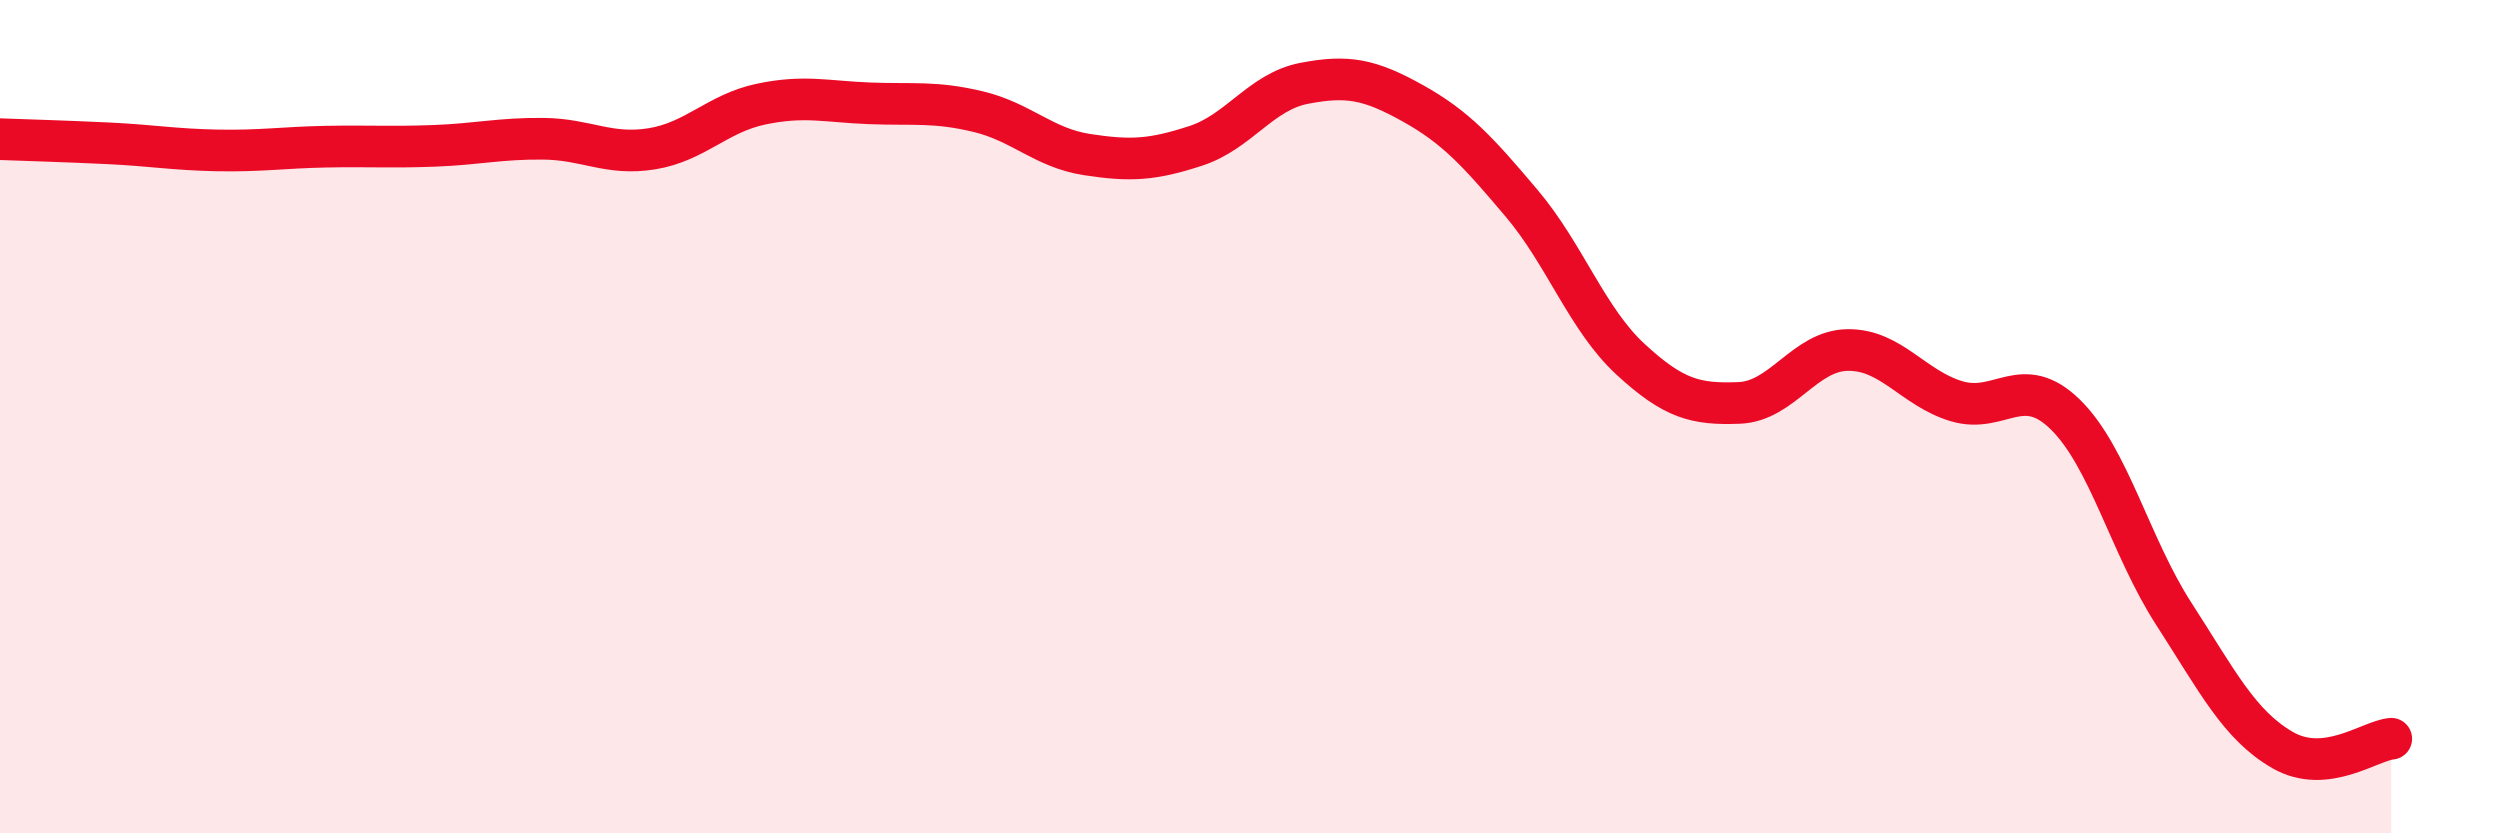 
    <svg width="60" height="20" viewBox="0 0 60 20" xmlns="http://www.w3.org/2000/svg">
      <path
        d="M 0,3.34 C 0.52,3.36 1.57,3.39 2.61,3.44 C 3.65,3.49 4.18,3.59 5.22,3.61 C 6.26,3.63 6.79,3.54 7.83,3.52 C 8.87,3.5 9.39,3.54 10.43,3.5 C 11.47,3.46 12,3.32 13.04,3.33 C 14.08,3.34 14.61,3.74 15.65,3.57 C 16.69,3.4 17.22,2.72 18.26,2.5 C 19.3,2.28 19.83,2.44 20.87,2.48 C 21.91,2.52 22.44,2.43 23.48,2.68 C 24.52,2.93 25.05,3.55 26.09,3.71 C 27.13,3.87 27.66,3.84 28.7,3.5 C 29.74,3.16 30.26,2.2 31.3,2 C 32.34,1.8 32.87,1.9 33.91,2.48 C 34.95,3.06 35.48,3.65 36.52,4.88 C 37.56,6.11 38.09,7.66 39.13,8.62 C 40.17,9.58 40.7,9.71 41.74,9.67 C 42.78,9.63 43.31,8.41 44.35,8.4 C 45.39,8.39 45.92,9.32 46.96,9.63 C 48,9.94 48.53,8.93 49.57,9.95 C 50.61,10.97 51.13,13.12 52.17,14.73 C 53.21,16.34 53.74,17.4 54.78,18 C 55.82,18.6 56.87,17.78 57.39,17.73L57.39 20L0 20Z"
        fill="#EB0A25"
        opacity="0.1"
        stroke-linecap="round"
        stroke-linejoin="round"
      />
      <path
        d="M 0,3.34 C 0.52,3.36 1.57,3.39 2.61,3.44 C 3.65,3.49 4.18,3.59 5.22,3.61 C 6.26,3.63 6.79,3.54 7.83,3.52 C 8.87,3.5 9.39,3.54 10.43,3.5 C 11.47,3.46 12,3.32 13.04,3.33 C 14.08,3.34 14.61,3.74 15.65,3.57 C 16.69,3.4 17.22,2.72 18.26,2.5 C 19.3,2.28 19.83,2.44 20.87,2.48 C 21.91,2.52 22.44,2.43 23.48,2.68 C 24.52,2.93 25.05,3.55 26.09,3.71 C 27.13,3.87 27.66,3.84 28.7,3.5 C 29.74,3.16 30.26,2.2 31.3,2 C 32.34,1.8 32.87,1.9 33.91,2.48 C 34.95,3.06 35.48,3.65 36.52,4.88 C 37.56,6.11 38.09,7.66 39.13,8.62 C 40.17,9.58 40.7,9.71 41.74,9.67 C 42.78,9.63 43.31,8.41 44.35,8.4 C 45.39,8.39 45.92,9.32 46.96,9.63 C 48,9.94 48.53,8.93 49.57,9.95 C 50.61,10.97 51.13,13.12 52.17,14.73 C 53.21,16.34 53.74,17.4 54.78,18 C 55.82,18.6 56.87,17.78 57.39,17.73"
        stroke="#EB0A25"
        stroke-width="1"
        fill="none"
        stroke-linecap="round"
        stroke-linejoin="round"
      />
    </svg>
  